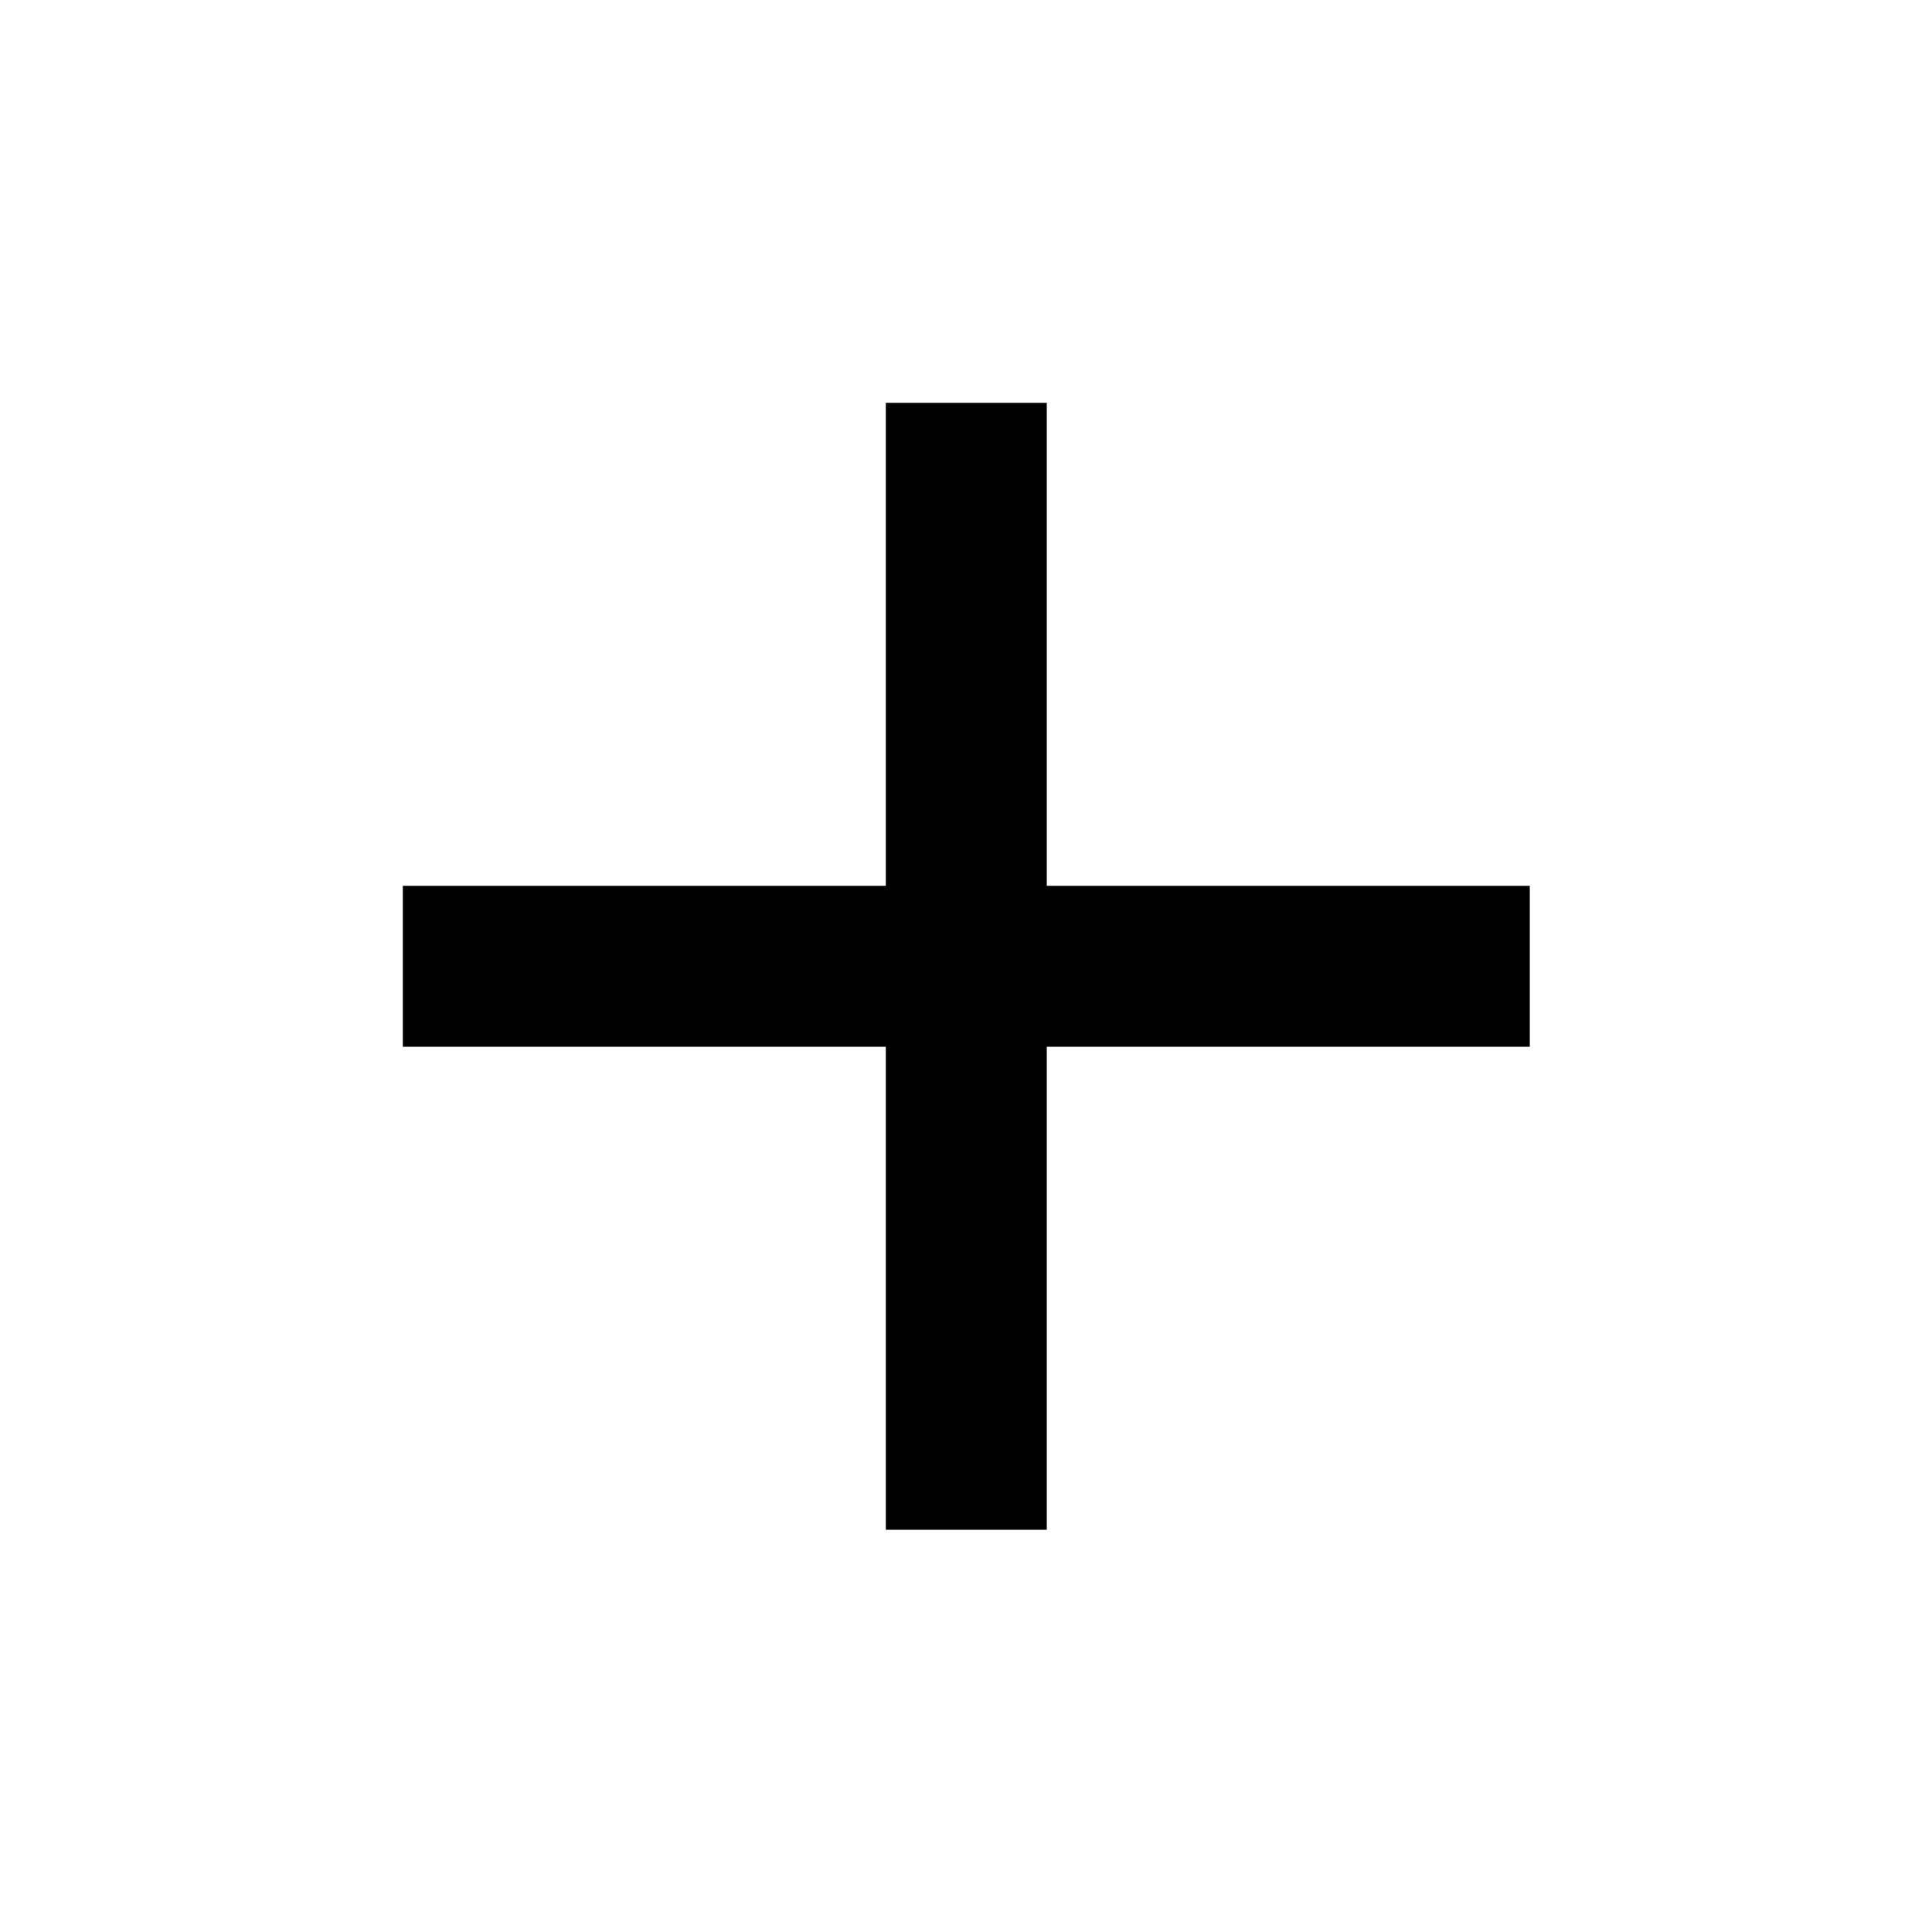 <svg width="16" height="16" viewBox="0 0 16 16" fill="none" xmlns="http://www.w3.org/2000/svg">
<g id="add_FILL0_wght400_GRAD0_opsz24-2 1">
<rect width="16" height="16" fill="white"/>
<path id="Vector" d="M7.336 8.669H3.336V7.336H7.336V3.336H8.669V7.336H12.669V8.669H8.669V12.669H7.336V8.669Z" fill="black"/>
</g>
</svg>
